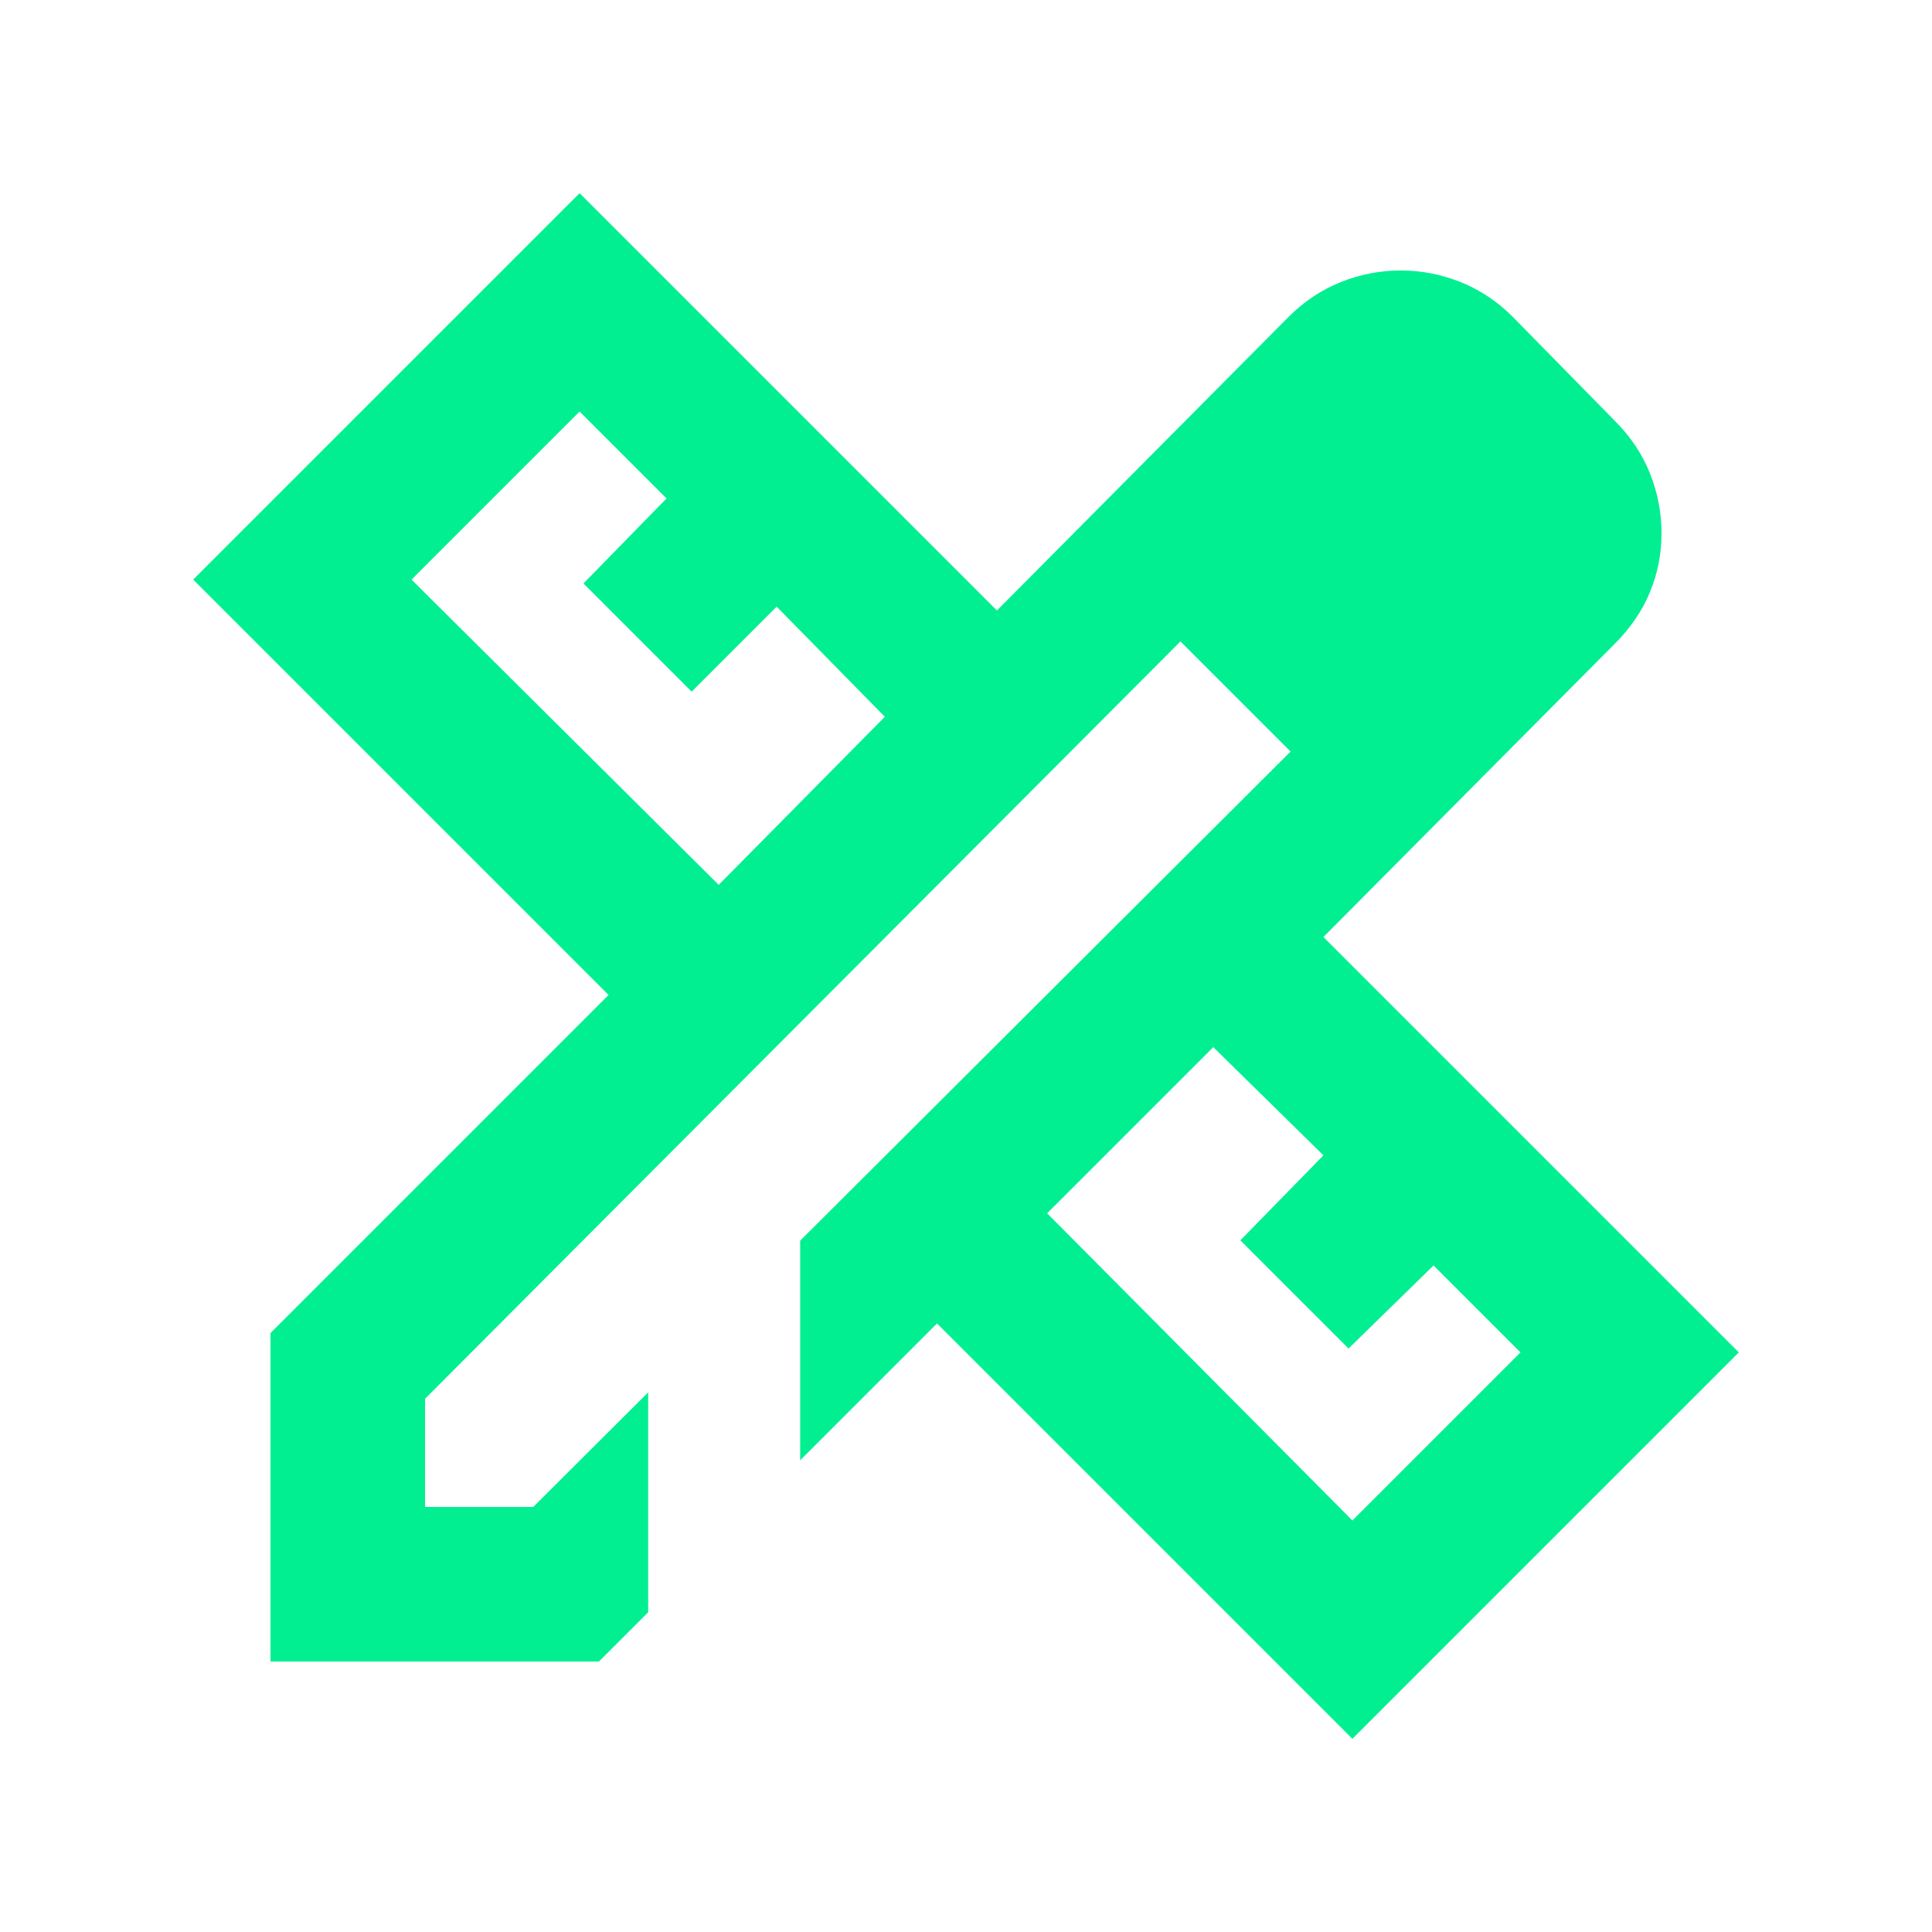 <?xml version="1.0" encoding="UTF-8"?>
<svg id="Capa_1" xmlns="http://www.w3.org/2000/svg" baseProfile="tiny" version="1.2" viewBox="0 0 60 60">
  <!-- Generator: Adobe Illustrator 29.0.0, SVG Export Plug-In . SVG Version: 2.1.0 Build 186)  -->
  <path d="M41.1,29.1l9.06-9.12c.48-.48.84-1.01,1.08-1.59s.36-1.19.36-1.83-.12-1.26-.36-1.86c-.24-.6-.6-1.14-1.08-1.62l-3.18-3.24c-.48-.48-1.02-.84-1.62-1.08-.6-.24-1.22-.36-1.86-.36s-1.26.12-1.86.36c-.6.24-1.14.6-1.62,1.08l-9.06,9.12-12.96-12.96-12,12,12.9,12.9-10.5,10.5v10.2h10.2l1.53-1.53v-6.83l-3.57,3.56h-3.36v-3.36l23.46-23.52,1.74,1.74,1.68,1.68-15.23,15.19v6.82l4.25-4.25,12.9,12.9,12-12-12.9-12.9ZM22.32,27.48l-9.54-9.48,5.22-5.22,2.7,2.7-2.58,2.64,3.36,3.36,2.64-2.64,3.36,3.42-5.16,5.22ZM32.52,37.68l5.16-5.16,3.42,3.36-2.58,2.64,3.36,3.36,2.64-2.58,2.7,2.7-5.22,5.22-9.48-9.54Z" fill="#01ef91"/>
</svg>